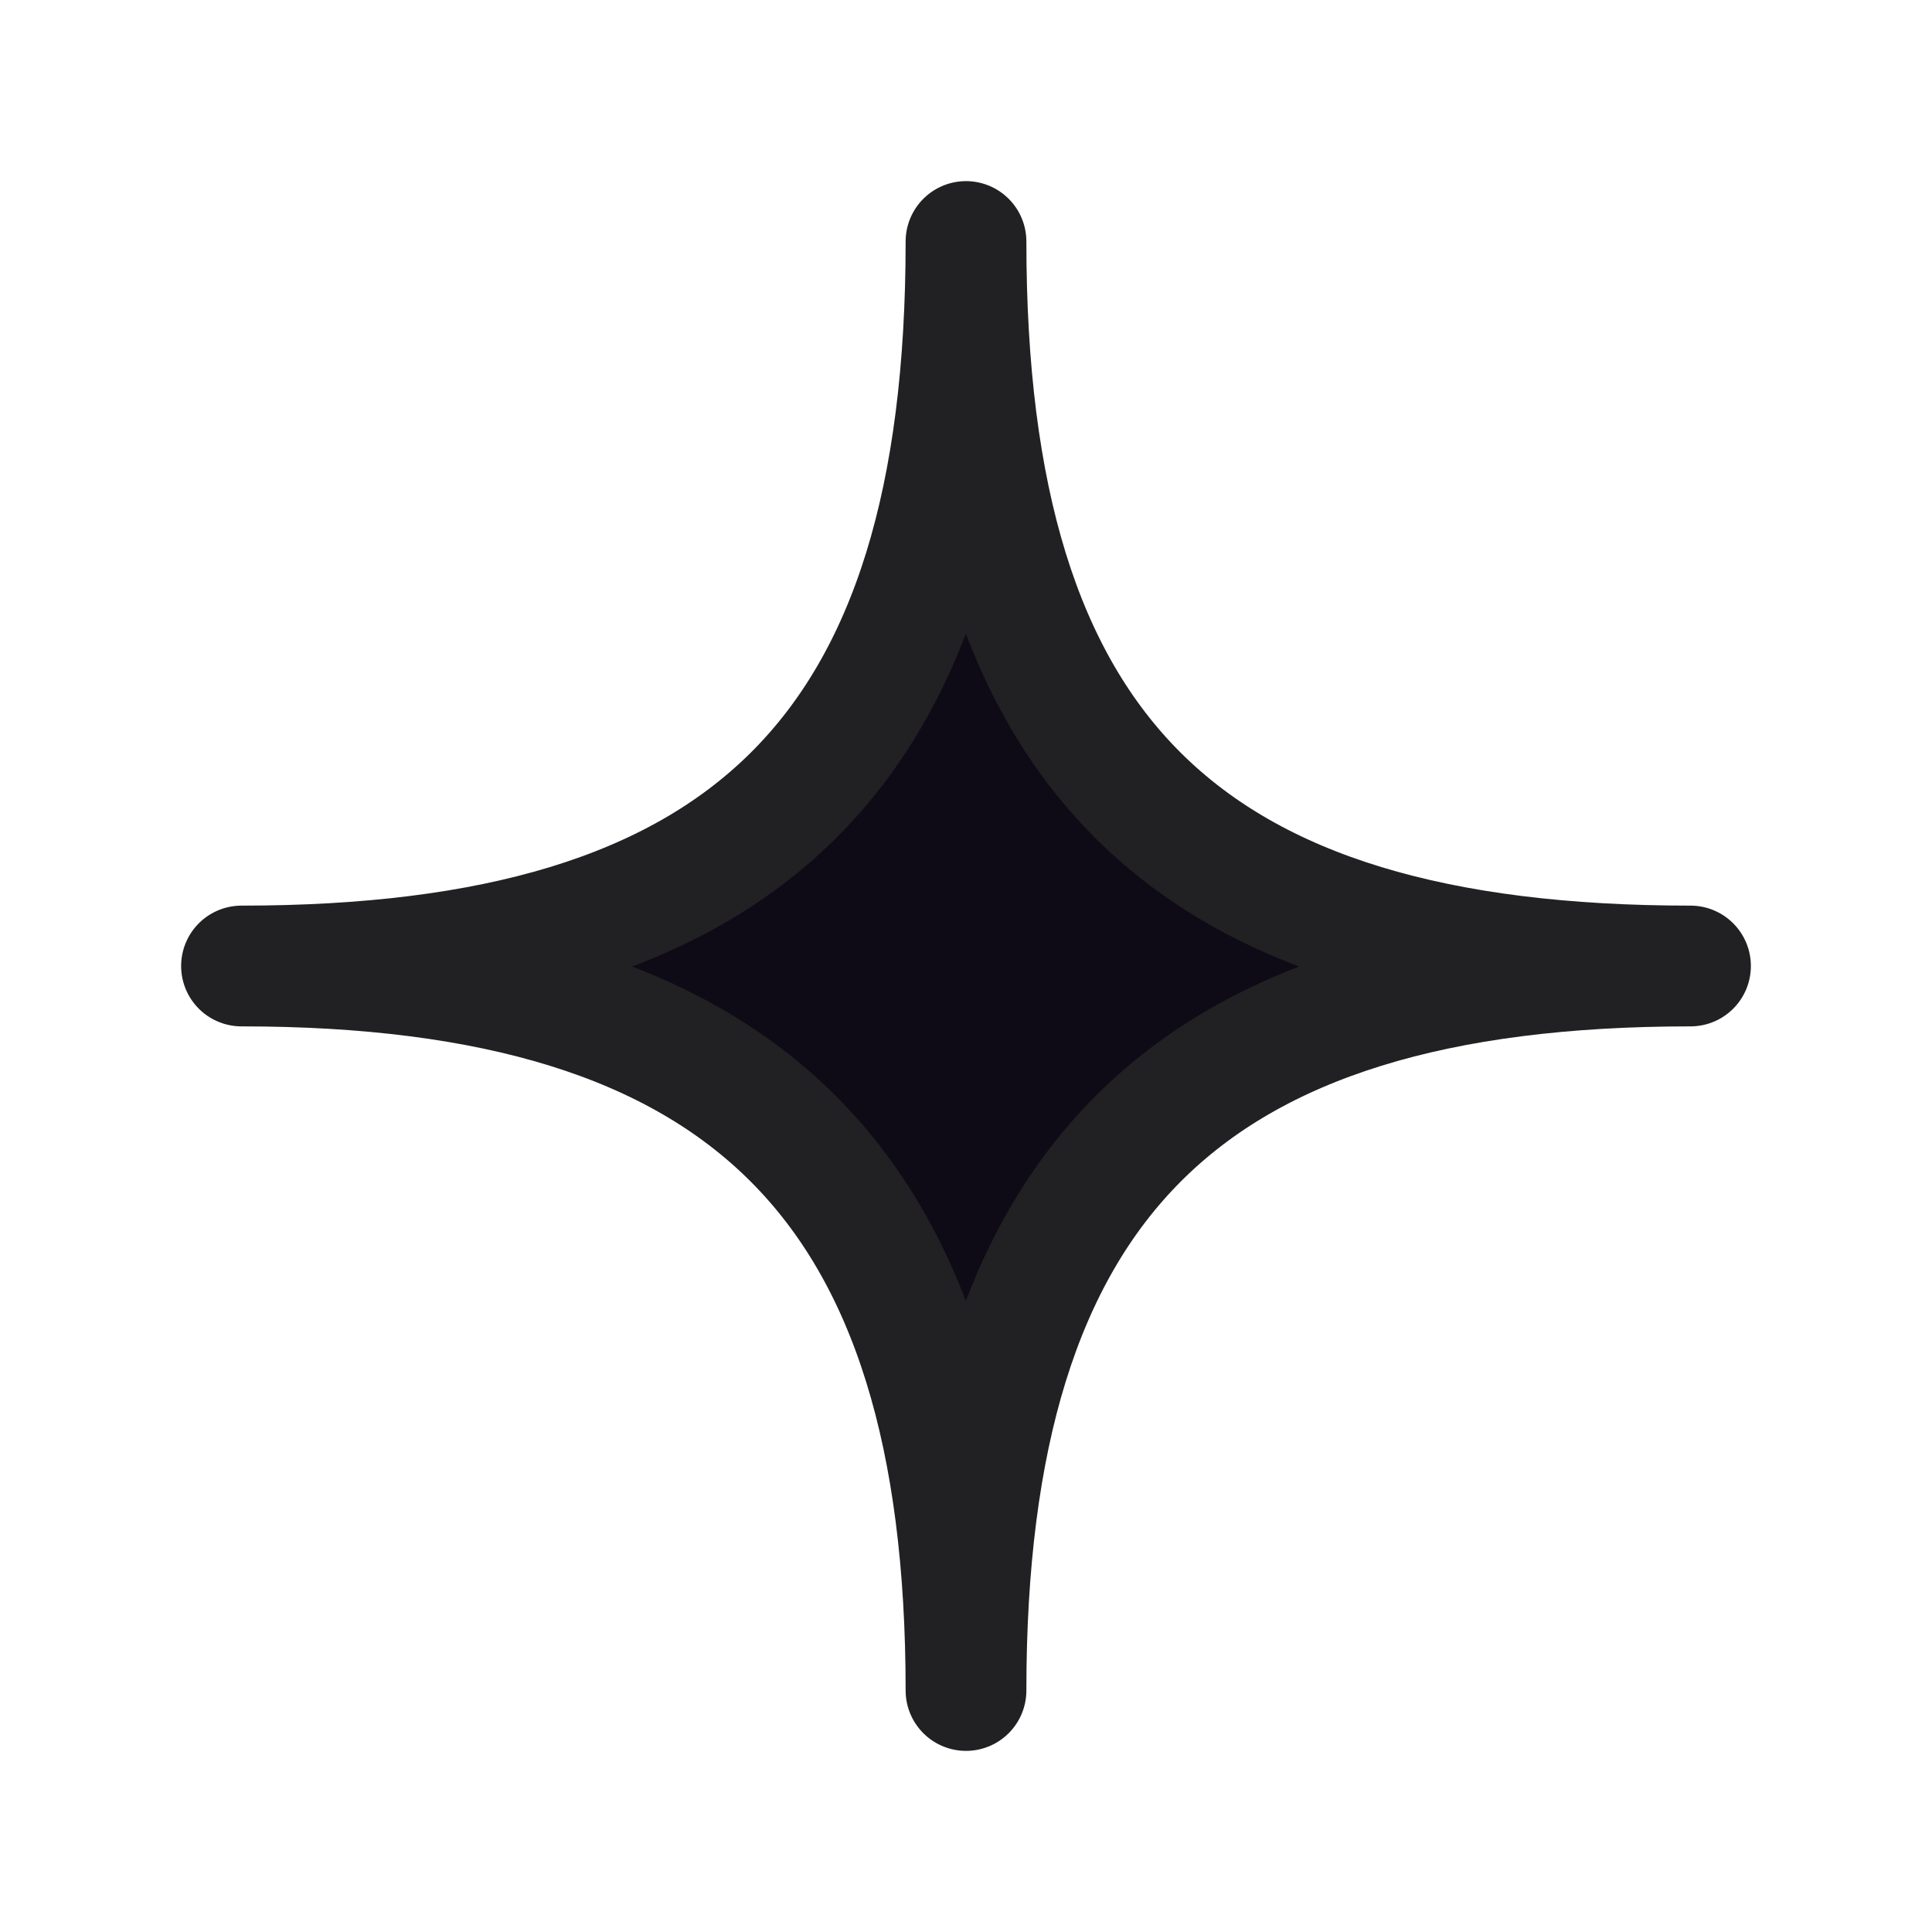 <?xml version="1.0" encoding="UTF-8" standalone="no"?> <svg xmlns="http://www.w3.org/2000/svg" xmlns:xlink="http://www.w3.org/1999/xlink" xmlns:serif="http://www.serif.com/" width="100%" height="100%" viewBox="0 0 24 24" version="1.1" xml:space="preserve" style="fill-rule:evenodd;clip-rule:evenodd;stroke-linejoin:round;"> <path d="M3,12C9.268,12 12,9.363 12,3C12,9.363 14.713,12 21,12C14.713,12 12,14.713 12,21C12,14.713 9.268,12 3,12Z" style="fill:rgb(14,11,23);fill-rule:nonzero;stroke:rgb(33,32,35);stroke-width:1.5px;"></path> </svg> 